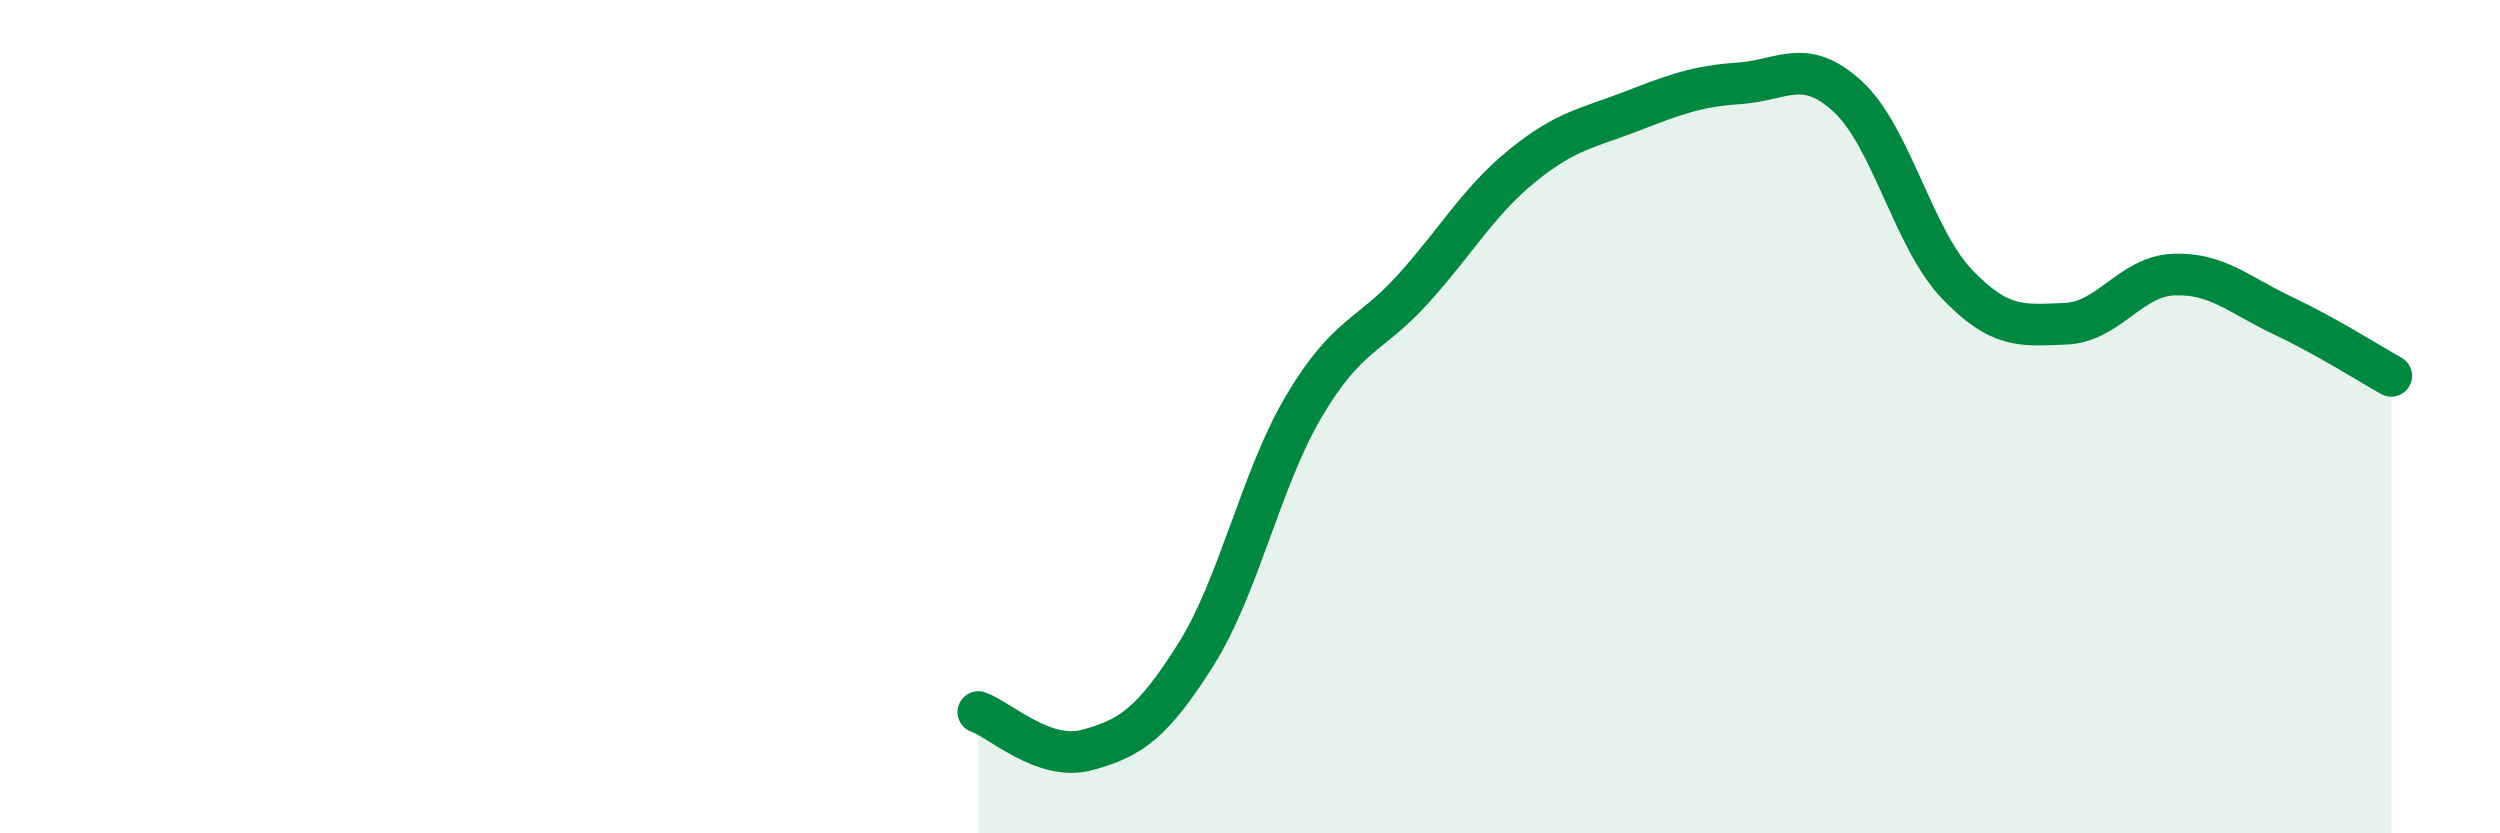 
    <svg width="60" height="20" viewBox="0 0 60 20" xmlns="http://www.w3.org/2000/svg">
      <path
        d="M 23.48,17.09 C 24,17.27 25.05,18.28 26.09,18 C 27.13,17.72 27.66,17.36 28.7,15.71 C 29.74,14.06 30.26,11.49 31.3,9.74 C 32.34,7.99 32.87,8.09 33.91,6.94 C 34.95,5.79 35.48,4.84 36.52,3.99 C 37.56,3.14 38.09,3.08 39.13,2.68 C 40.17,2.28 40.7,2.07 41.74,2 C 42.78,1.93 43.31,1.36 44.35,2.32 C 45.39,3.28 45.92,5.72 46.96,6.81 C 48,7.9 48.53,7.81 49.57,7.77 C 50.61,7.73 51.13,6.63 52.17,6.59 C 53.21,6.55 53.74,7.08 54.78,7.57 C 55.82,8.06 56.87,8.73 57.39,9.02L57.39 20L23.48 20Z"
        fill="#008740"
        opacity="0.1"
        stroke-linecap="round"
        stroke-linejoin="round"
      />
      <path
        d="M 23.48,17.09 C 24,17.27 25.05,18.28 26.09,18 C 27.13,17.72 27.66,17.36 28.7,15.71 C 29.74,14.06 30.26,11.49 31.3,9.74 C 32.34,7.99 32.87,8.09 33.91,6.94 C 34.95,5.79 35.48,4.84 36.52,3.99 C 37.56,3.14 38.09,3.08 39.13,2.68 C 40.17,2.28 40.7,2.07 41.74,2 C 42.78,1.93 43.31,1.36 44.35,2.32 C 45.39,3.28 45.92,5.72 46.96,6.81 C 48,7.9 48.53,7.81 49.57,7.77 C 50.61,7.73 51.13,6.63 52.17,6.59 C 53.21,6.55 53.74,7.08 54.78,7.57 C 55.82,8.06 56.87,8.73 57.39,9.02"
        stroke="#008740"
        stroke-width="1"
        fill="none"
        stroke-linecap="round"
        stroke-linejoin="round"
      />
    </svg>
  